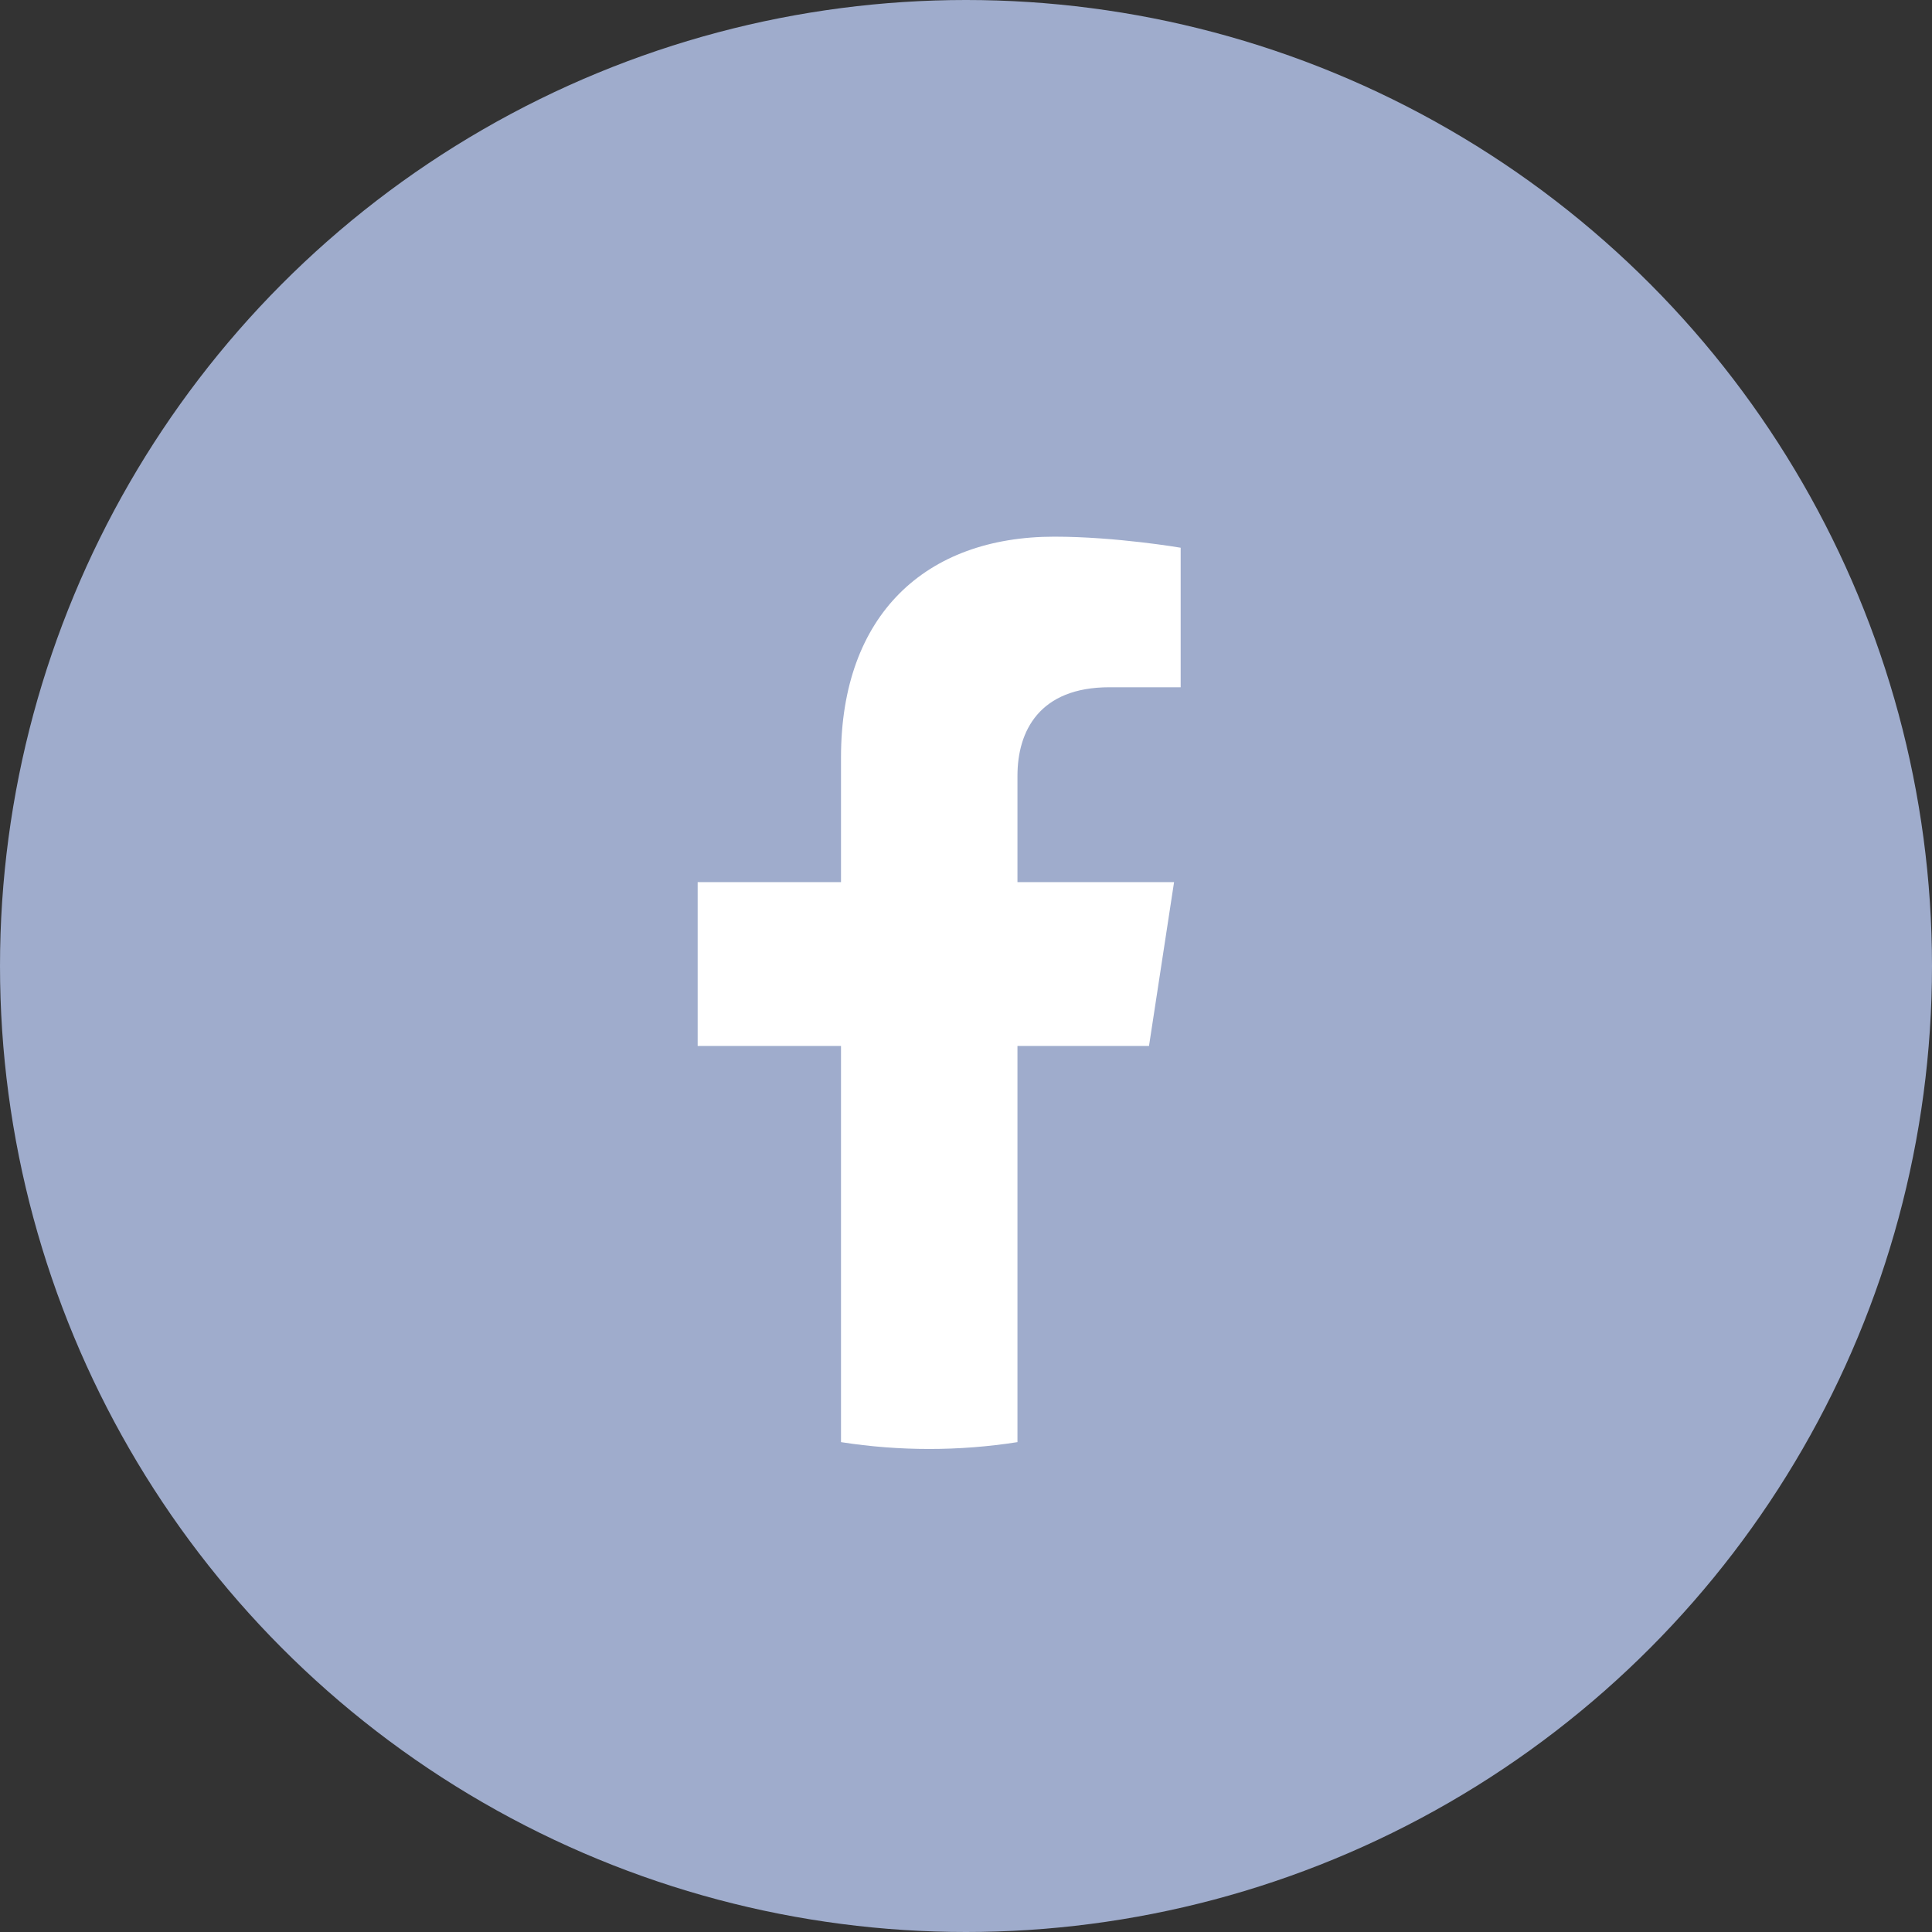 <svg width="36" height="36" viewBox="0 0 36 36" xmlns="http://www.w3.org/2000/svg">
    <rect x="0" y="0" width="36" height="36" fill="#333333" stroke="none"/>
    <g fill="none" fill-rule="evenodd">
        <circle fill="#9FACCC" cx="18" cy="18" r="18"/>
        <path d="m21.41 19.49.467-3.053h-2.918v-1.98c0-.836.408-1.651 1.714-1.651H22v-2.6S20.796 10 19.645 10c-2.403 0-3.974 1.462-3.974 4.11v2.327H13v3.053h2.671v7.382c1.09.17 2.199.17 3.288 0V19.49h2.451z" fill="#FFF" fill-rule="nonzero"/>
    </g>
</svg>
